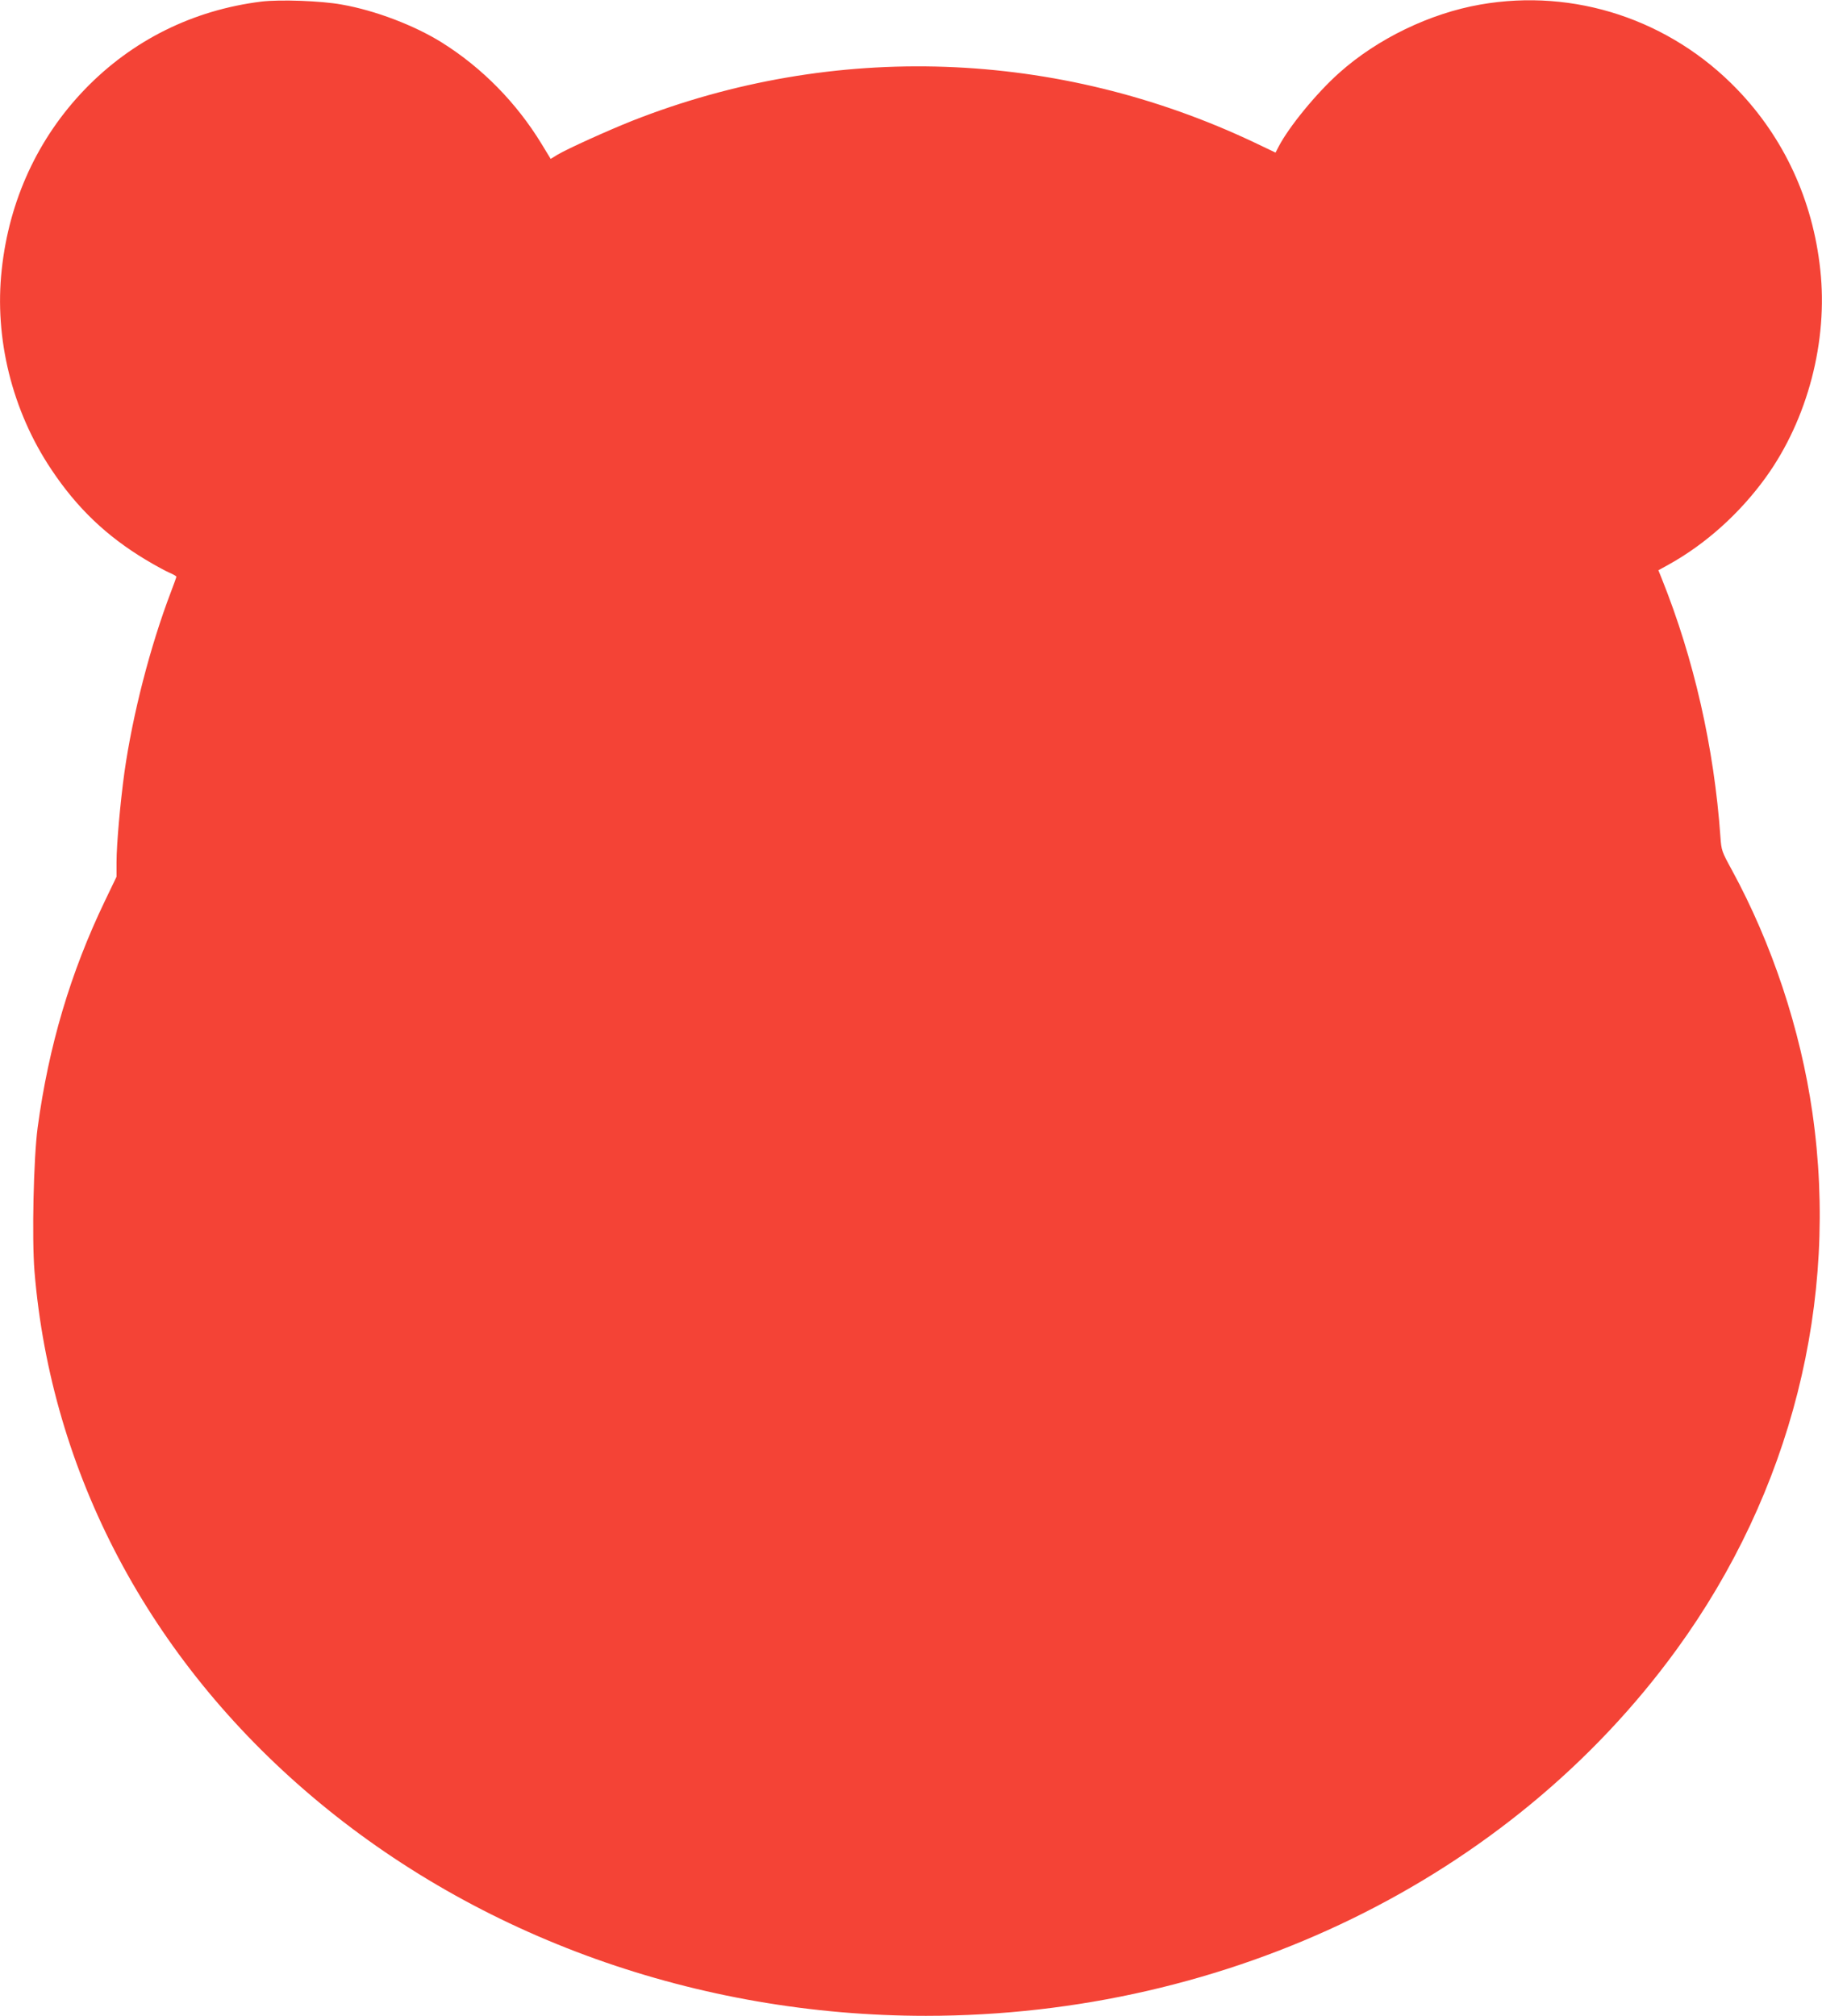 <?xml version="1.0" standalone="no"?>
<!DOCTYPE svg PUBLIC "-//W3C//DTD SVG 20010904//EN"
 "http://www.w3.org/TR/2001/REC-SVG-20010904/DTD/svg10.dtd">
<svg version="1.0" xmlns="http://www.w3.org/2000/svg"
 width="1157pt" height="1280pt" viewBox="0 0 1157 1280"
 preserveAspectRatio="xMidYMid meet">
<g transform="translate(0,1280) scale(0.1,-0.1)"
fill="#f44336" stroke="none">
<path d="M1660 12790 c-435 -54 -821 -246 -1121 -557 -298 -309 -481 -705
-528 -1145 -48 -437 66 -897 315 -1269 163 -245 351 -424 599 -573 60 -36 128
-73 152 -83 23 -10 43 -21 43 -25 0 -3 -15 -46 -34 -95 -133 -349 -244 -781
-296 -1148 -26 -189 -50 -456 -50 -571 l0 -91 -74 -154 c-219 -456 -357 -922
-427 -1439 -26 -197 -37 -701 -20 -913 106 -1281 729 -2459 1761 -3333 1057
-896 2452 -1394 3900 -1394 1923 0 3710 872 4766 2325 728 1001 1035 2215 863
3410 -76 530 -257 1074 -512 1542 -63 115 -66 123 -72 209 -40 568 -169 1133
-373 1641 l-21 52 67 37 c234 130 451 325 616 554 265 368 395 865 345 1318
-47 440 -230 836 -528 1145 -426 442 -1033 643 -1631 538 -320 -56 -653 -217
-895 -433 -145 -129 -320 -343 -386 -470 l-19 -37 -132 63 c-1252 594 -2671
644 -3953 139 -156 -62 -410 -177 -476 -216 l-42 -26 -59 97 c-159 260 -375
480 -629 640 -173 109 -426 206 -639 243 -131 24 -392 33 -510 19z"/>
</g>
</svg>
